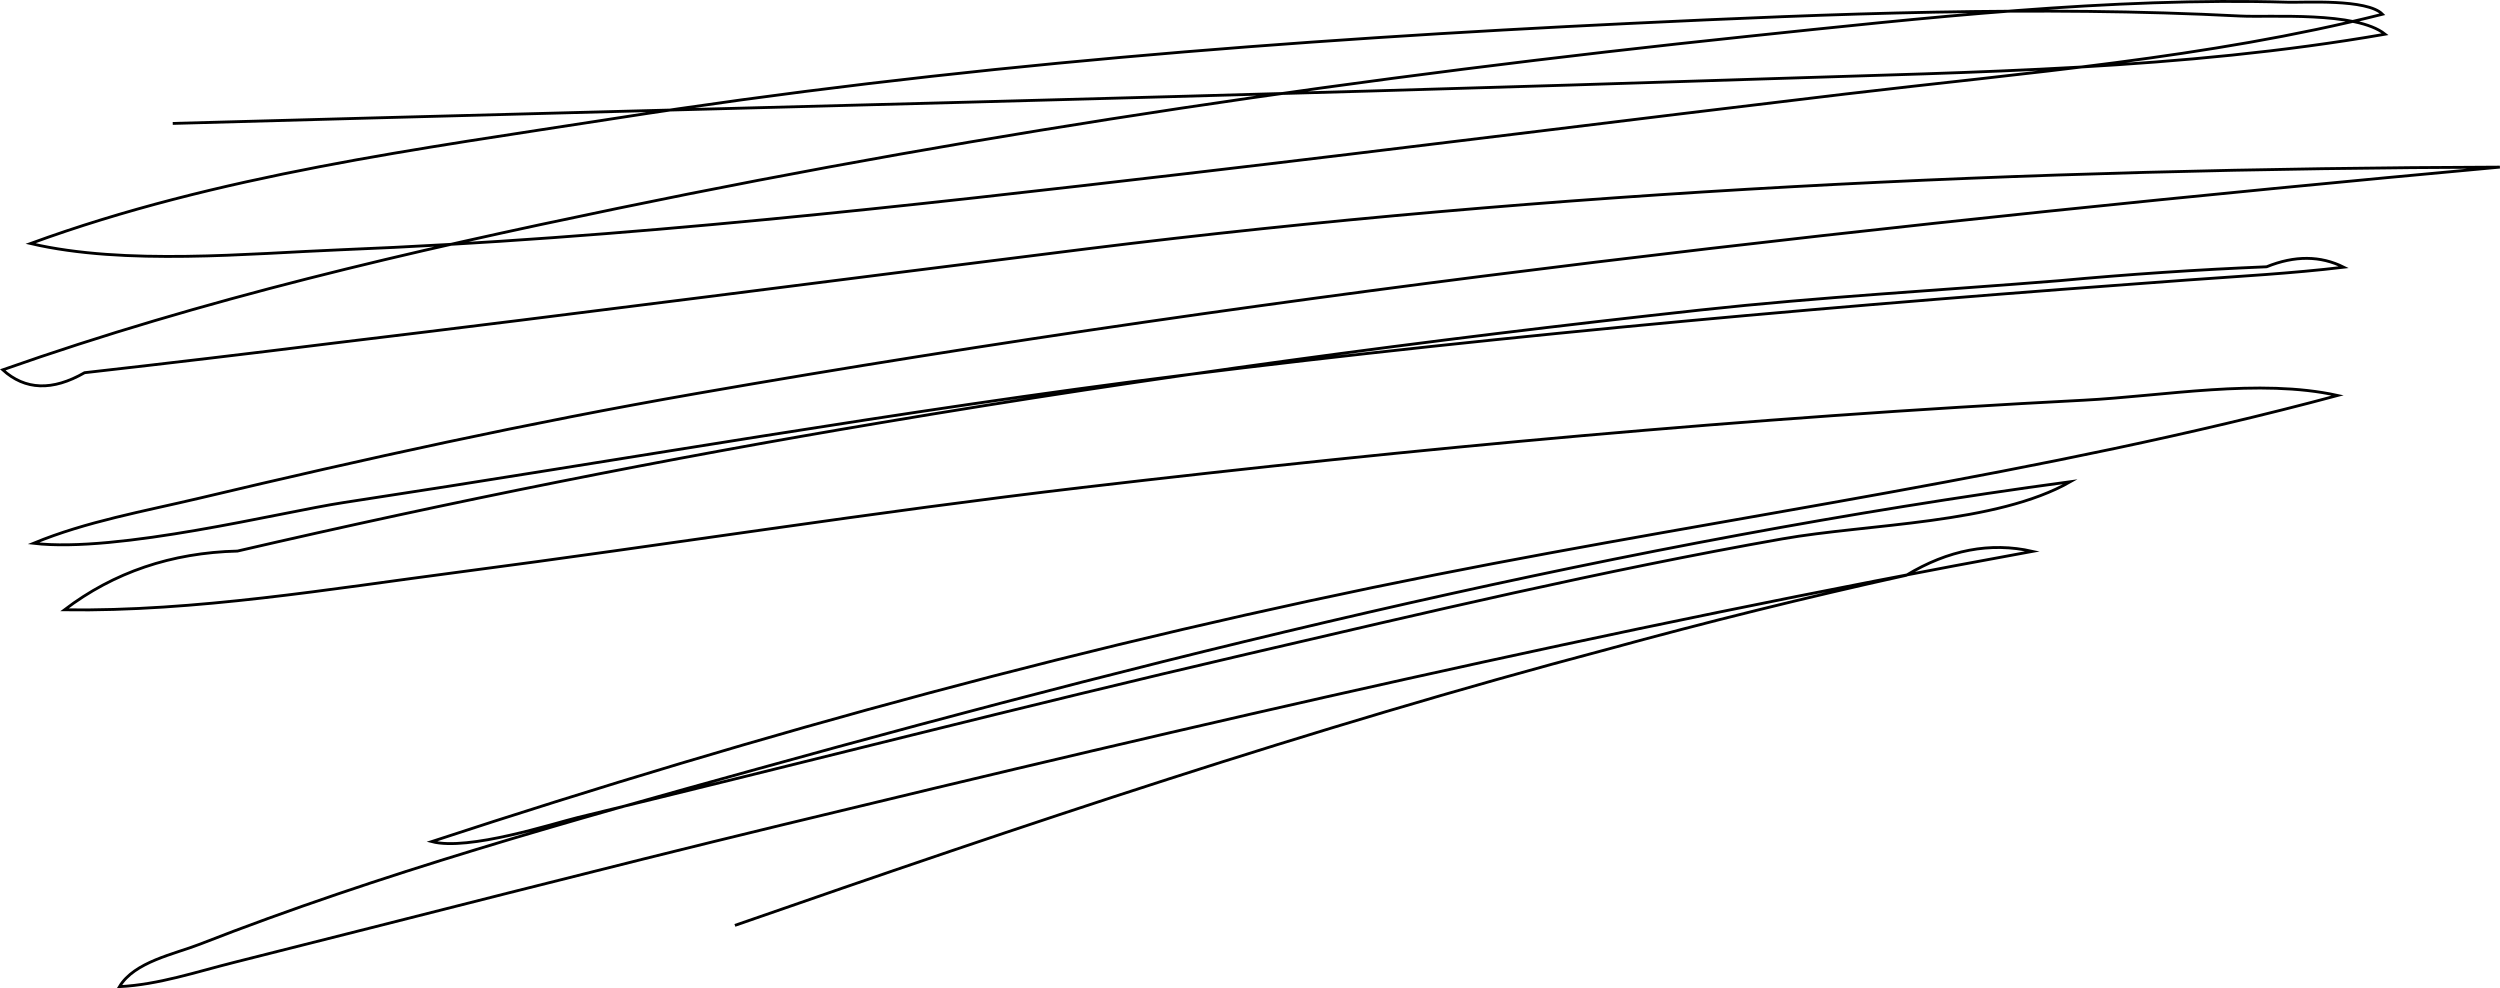 <?xml version="1.0" encoding="UTF-8"?><svg id="Layer_2" xmlns="http://www.w3.org/2000/svg" viewBox="0 0 875.62 346.13"><defs><style>.cls-1{fill:none;stroke:#000;stroke-miterlimit:10;}</style></defs><g id="Layer_1-2"><path class="cls-1" d="M60.5,43.23c186.43-5.19,372.99-9.53,559.4-15.66,72.03-2.37,144.33-3.22,215.48-15.59-10.26-8.16-39.97-5.81-50.77-6.37-71.03-3.66-142.77-.82-213.69,2.59-118.91,5.72-237.68,14.88-355.41,33.25-68.75,10.72-139.22,19.86-204.81,43.84,33.2,7.75,76.35,3.49,108.95,2.18,98.3-3.95,198.08-15.24,295.65-26.63,77.03-8.99,153.96-18.75,230.97-27.9,62.77-7.46,126.8-12.51,188.19-27.95-5.34-5.5-27.62-4.05-33.02-4.21-61.77-1.83-128.85,5.62-189.25,11.95-132.6,13.91-265.21,33.18-395.76,60.23C143.35,88.09,71.43,104.7.96,129.53c7.86,7.14,17.41,7.47,28.66,1.01,28.95-3.27,57.89-6.71,86.8-10.31,88.11-10.57,176.08-22.11,264.14-33.06,164.13-20.41,329.68-28.09,495.01-28.64-211.16,19.46-422.88,42.87-631.82,79.34-59.11,10.32-115.79,22.81-173.83,36.6-19.4,4.61-39.66,8.16-58.2,15.82,29.45,3.47,86.89-10.95,108.52-14.25,97.68-14.89,195.23-32.29,293.28-44.52,117.14-14.62,234.71-24.87,352.44-33.43,18.33-1.33,36.68-2.32,54.93-4.5-8.18-4.08-17.19-4.13-27.02-.15-24.24,1.01-48.43,2.63-72.58,4.87-41.85,3.39-83.78,5.7-125.52,10.25-95.97,10.47-191.92,23.41-287.11,39.46-75.63,12.68-150.79,27.68-225.49,44.99-23.11.57-43.32,7.43-60.6,20.58,45.9.65,93.13-7.33,138.34-13.24,72.86-9.53,145.4-21.08,218.39-29.64,116.51-13.67,233.34-24.48,350.51-30.54,28.11-1.45,61.42-7.73,88.94-1.66-103.39,27.76-210.71,41.95-315.58,62.73-119.74,23.73-236.08,55.45-351.97,93.52,12.83,3.39,42.76-6.39,51.23-8.45,78-18.9,155.7-38.93,233.89-57.11,62.39-14.51,124.86-29.34,187.97-40.47,29.97-5.29,74.93-5.2,100.87-20.02-155.29,20.99-309.28,58.85-460.01,100.65-65.53,18.17-131.9,36.58-195.32,61.4-8.71,3.41-22.77,6.09-27.99,14.81,13.65-.69,26.99-5.2,40.16-8.5,63.84-16.03,127.55-32.56,191.53-48.05,145.6-35.25,290.93-69.02,438.33-95.91-14.74-3.32-29.47-.53-44.18,8.38-35.19,7.77-70.16,16.43-104.91,25.98-103.33,27.38-204.47,61.52-305.37,96.64"/></g></svg>
